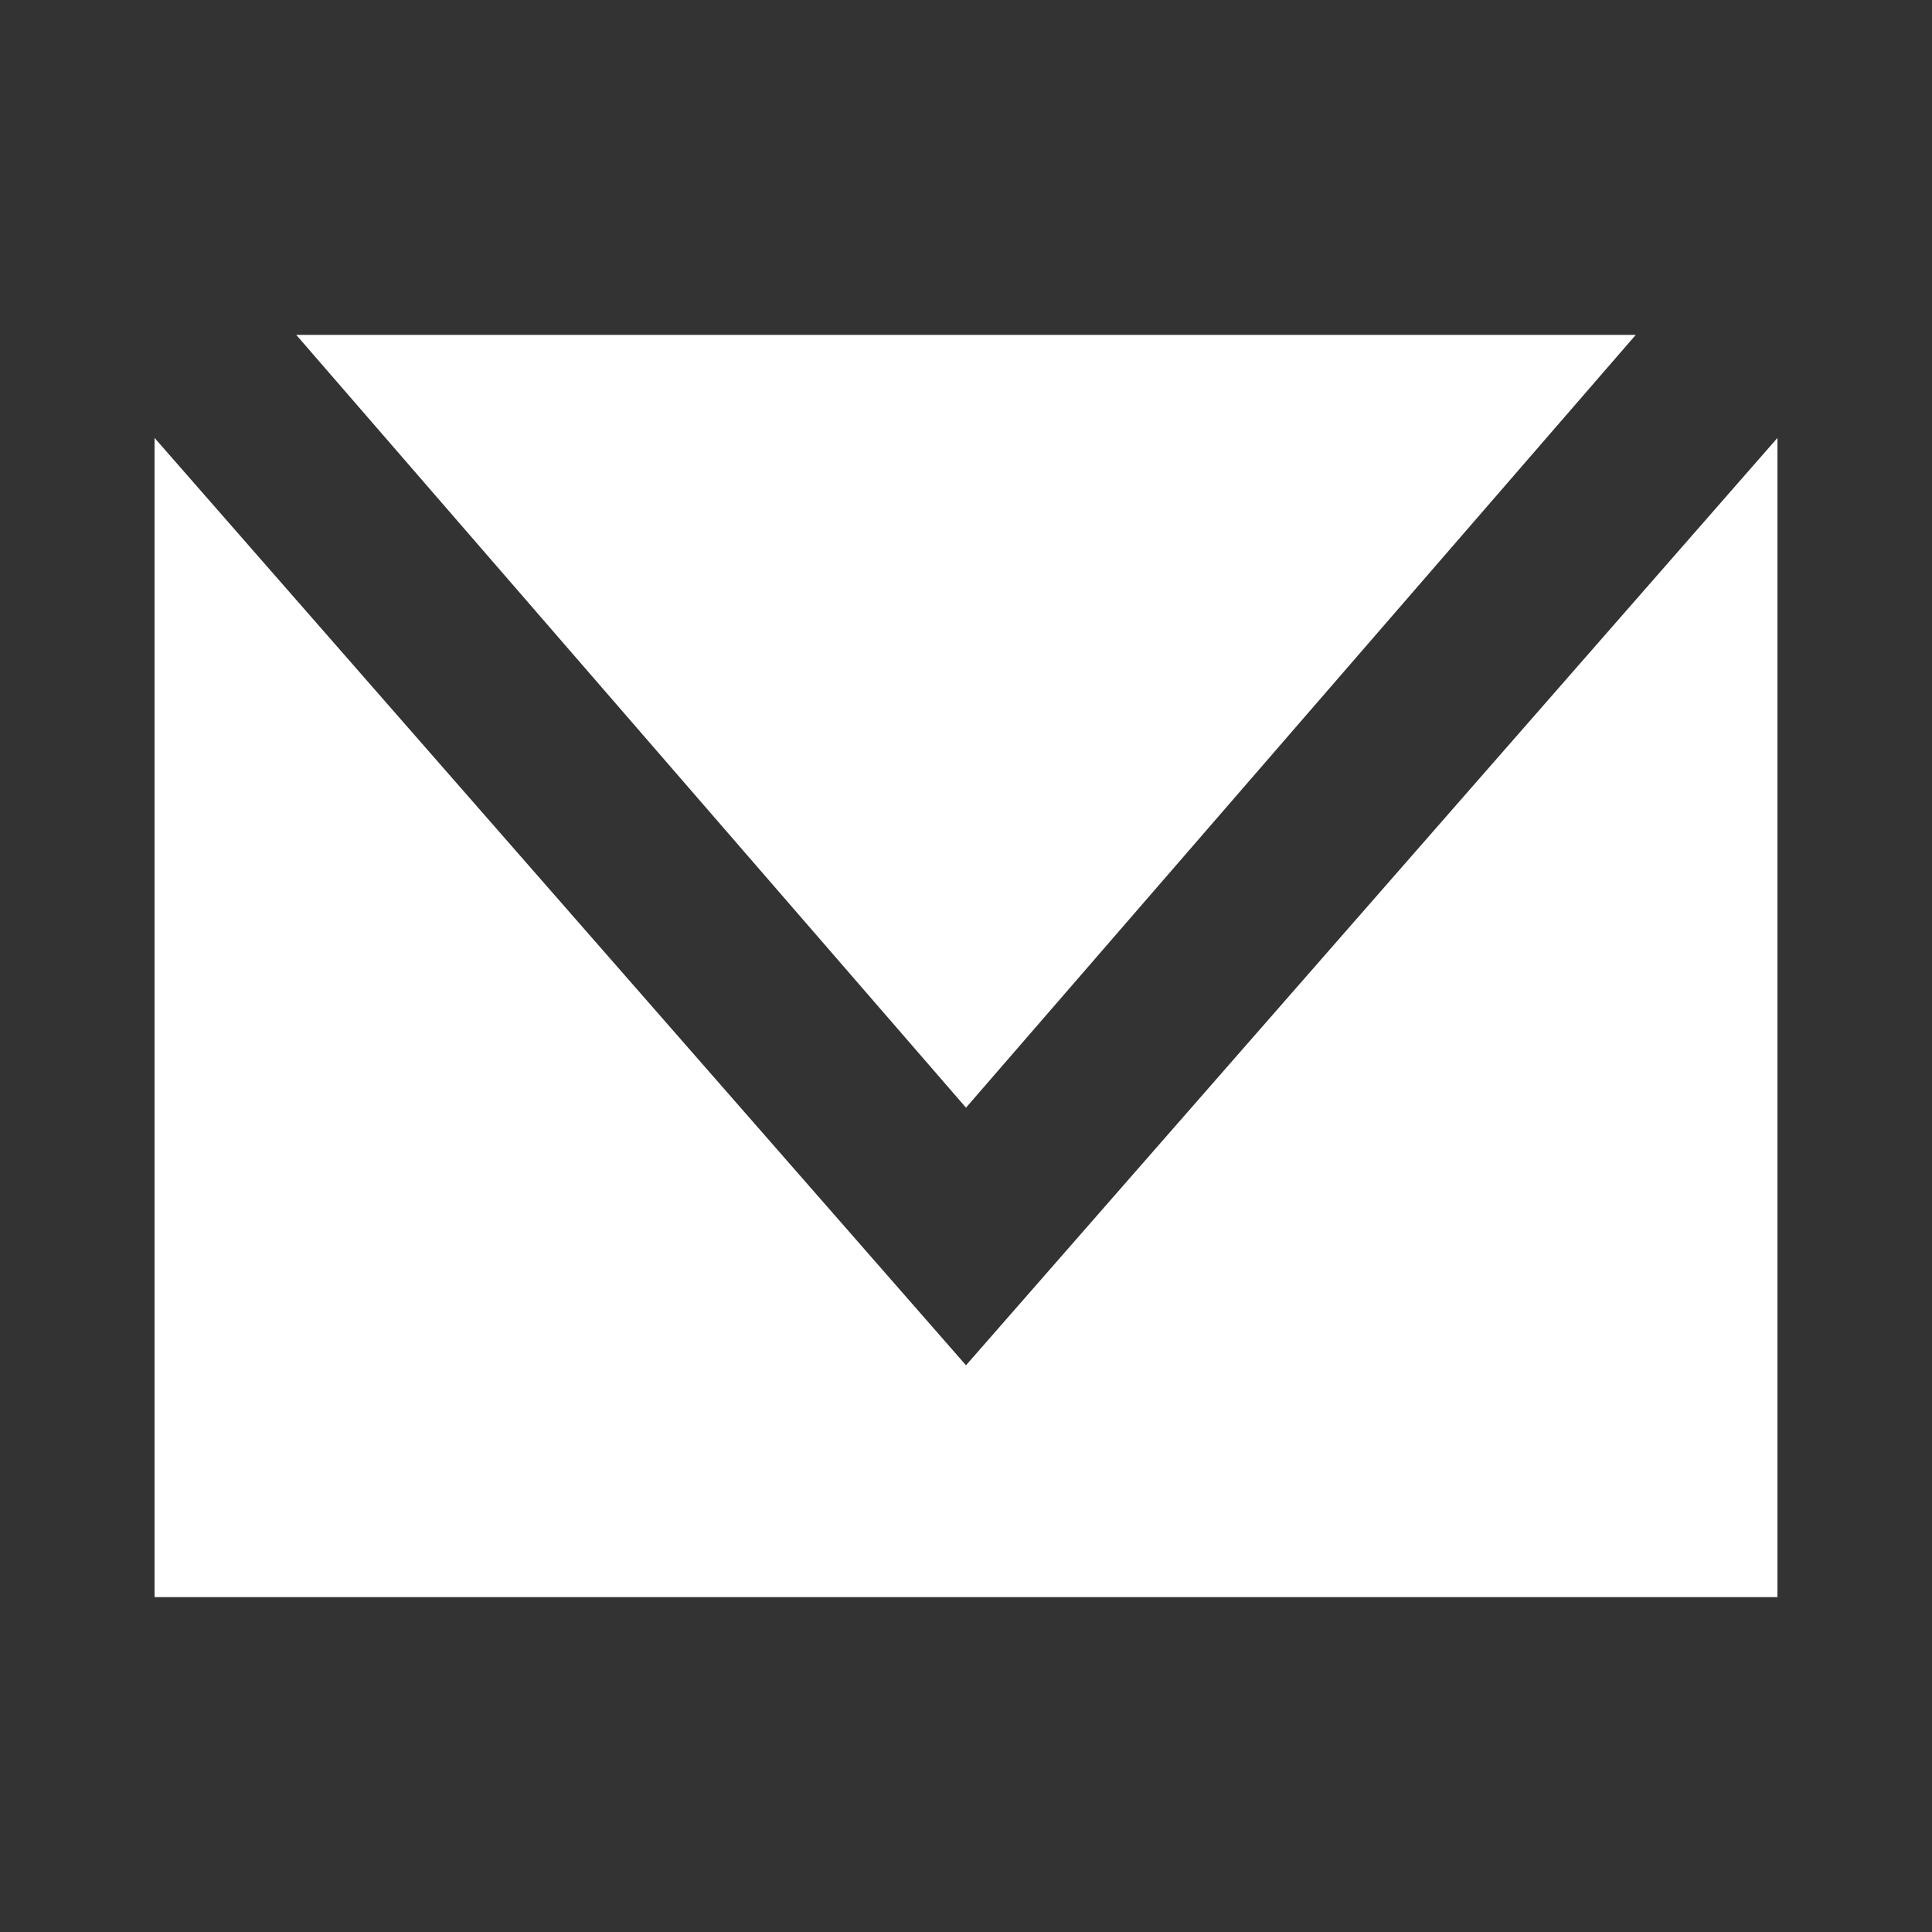 <?xml version="1.0" encoding="UTF-8"?>
<svg id="Layer_1" data-name="Layer 1" xmlns="http://www.w3.org/2000/svg" version="1.1" viewBox="0 0 15 15">
  <rect x="0" y="0" width="15" height="15" fill="#333333" stroke="none"/>
  <defs>
    <style>
      .cls-1 {
        fill: #fff;
        stroke-width: 0px;
      }
    </style>
  </defs>
  <polygon class="cls-1" points="12.7 2.6 2.3 2.6 7.5 8.6 12.7 2.6"/>
  <polygon class="cls-1" points="7.5 10.6 1.2 3.4 1.2 12.4 13.8 12.4 13.8 3.4 7.5 10.6"/>
</svg>